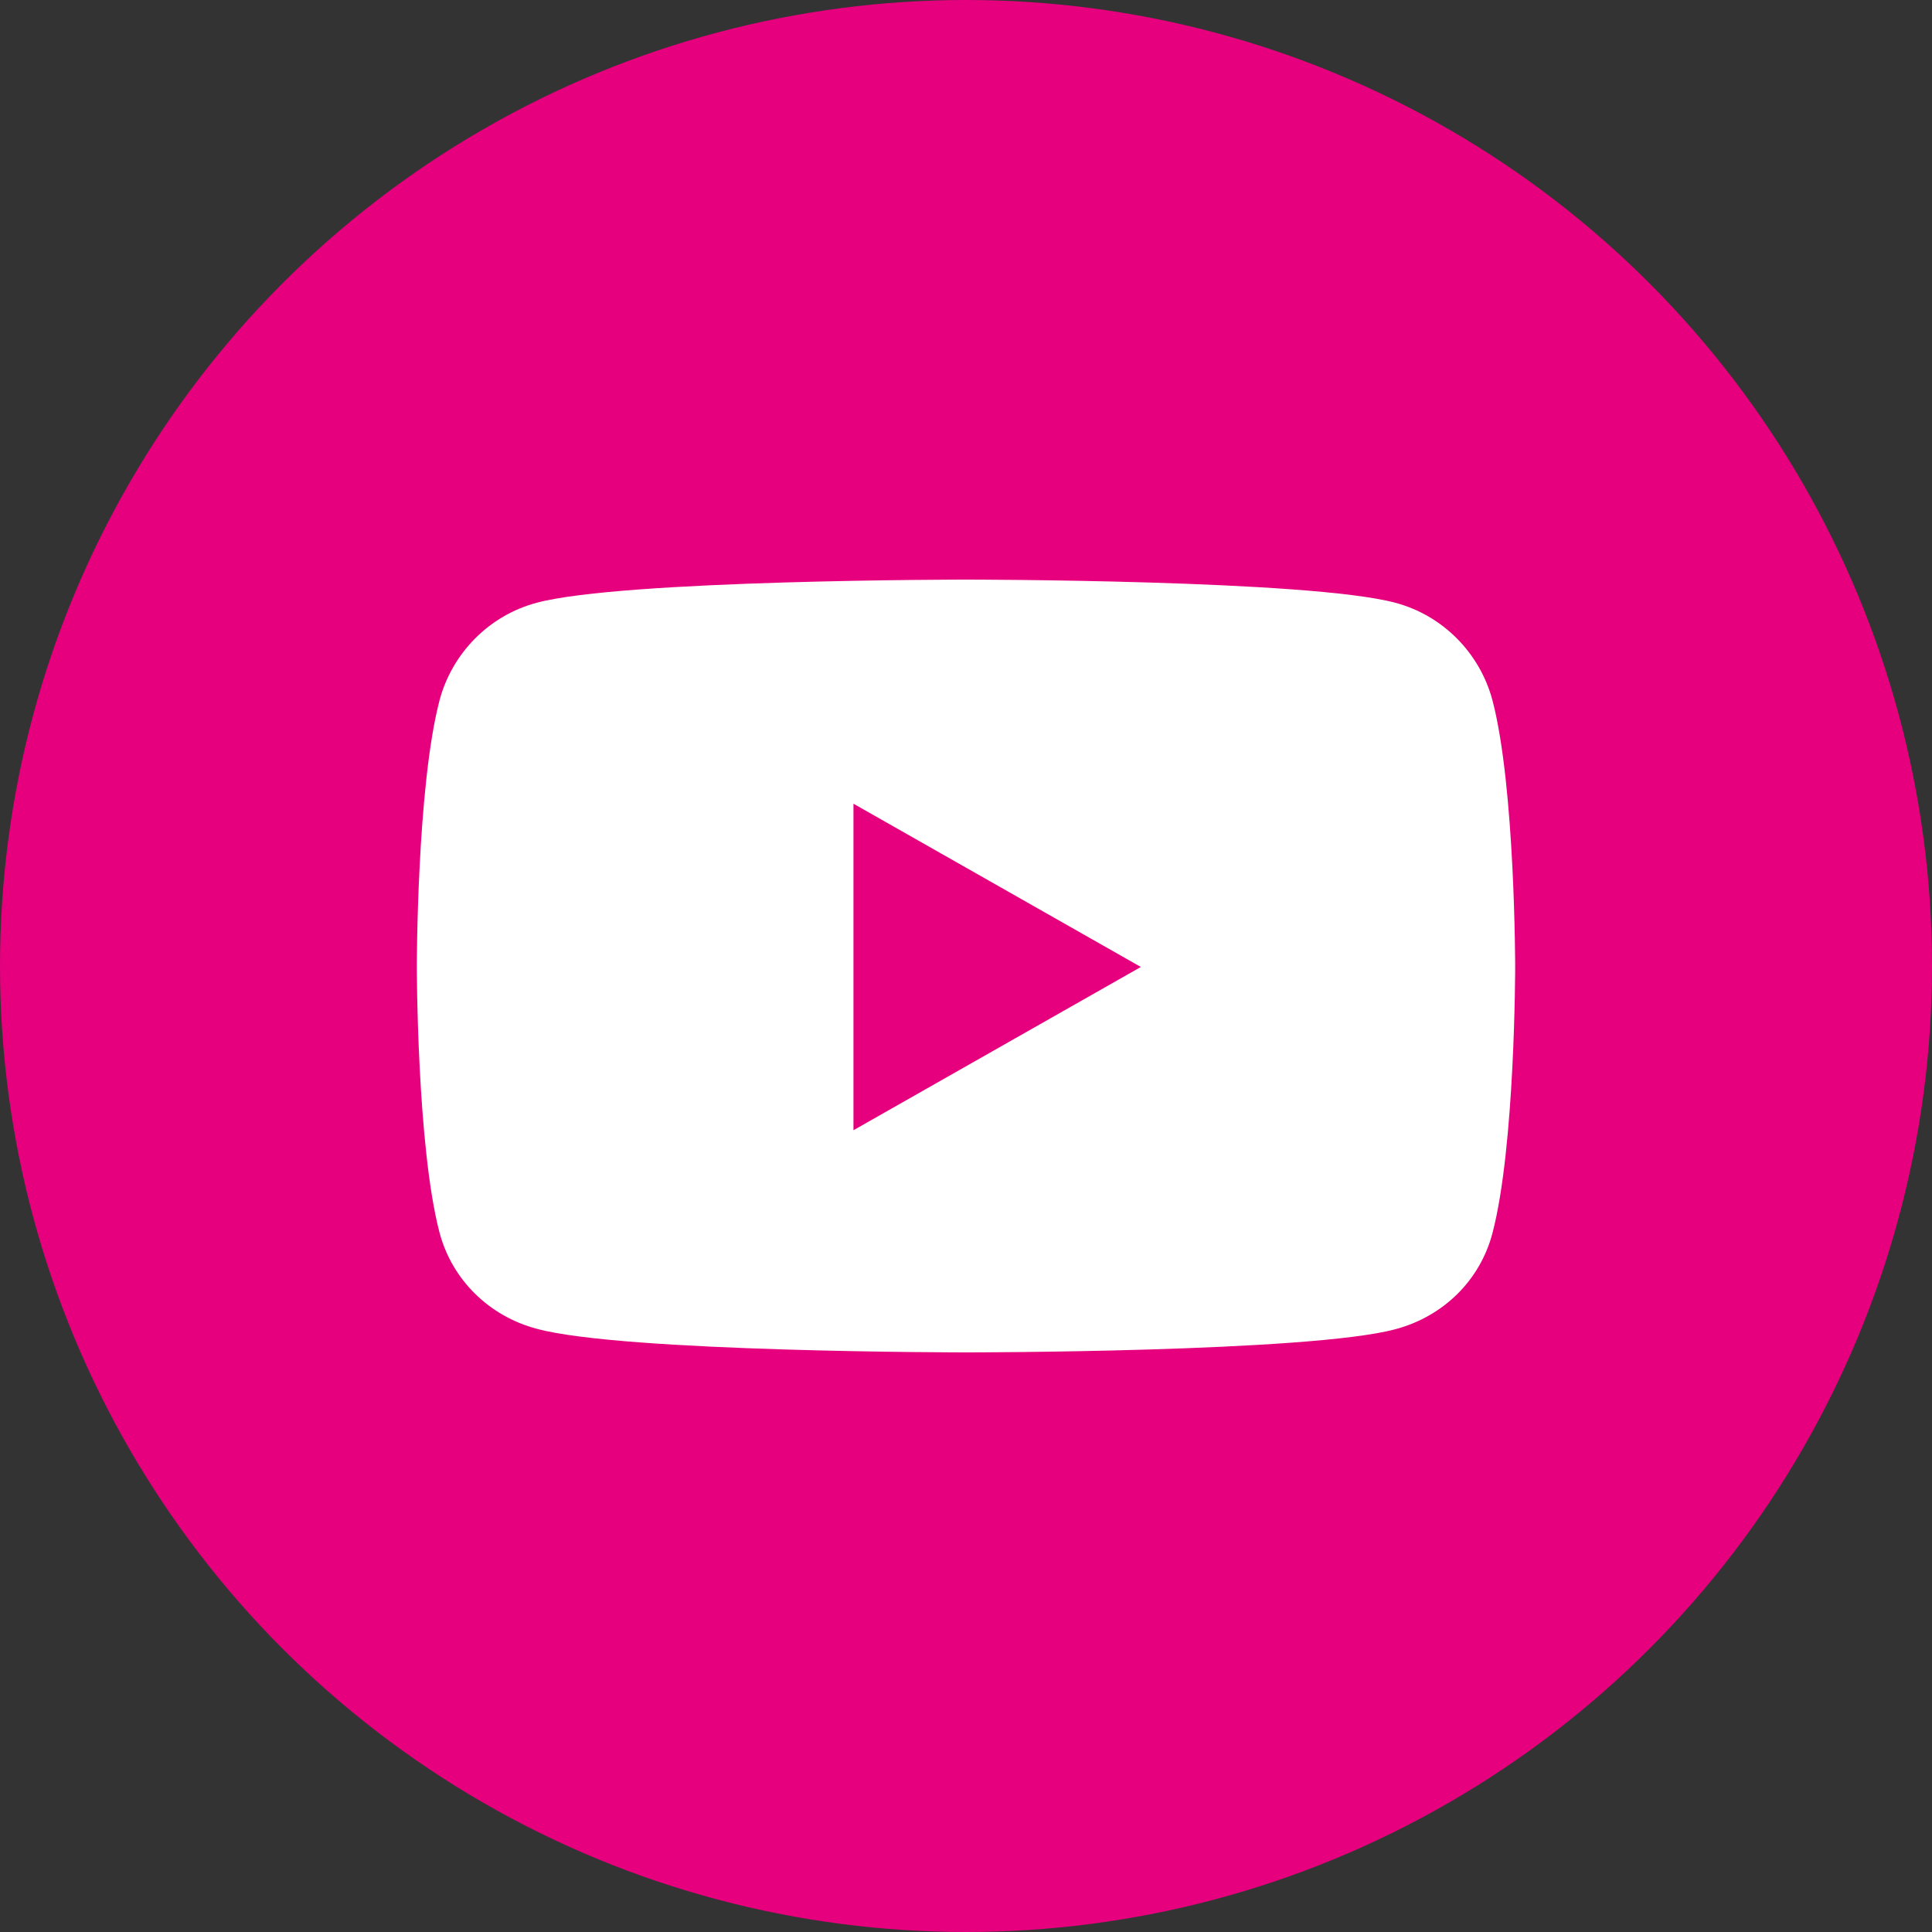 <?xml version="1.0" encoding="utf-8"?>
<!-- Generator: Adobe Illustrator 26.4.0, SVG Export Plug-In . SVG Version: 6.00 Build 0)  -->
<svg version="1.1" id="Laag_1" xmlns="http://www.w3.org/2000/svg" xmlns:xlink="http://www.w3.org/1999/xlink" x="0px" y="0px"
	 viewBox="0 0 40 40" style="enable-background:new 0 0 40 40;" xml:space="preserve">
<rect x="0" y="0" width="40" height="40" fill="#333333" stroke="none"/>
<style type="text/css">
	.st0{fill:#E6007E;}
	.st1{fill:#FFFFFF;}
</style>
<circle class="st0" cx="20" cy="20" r="20"/>
<path class="st1" d="M30.9,14.5c-0.26-0.98-1.03-1.76-2.01-2.02C27.11,12,20,12,20,12s-7.11,0-8.89,0.48
	c-0.98,0.26-1.75,1.04-2.01,2.02c-0.47,1.79-0.47,5.51-0.47,5.51s0,3.72,0.47,5.51c0.26,0.98,1.03,1.73,2.01,1.99
	C12.89,28,20,28,20,28s7.11,0,8.89-0.48c0.98-0.26,1.75-1,2.01-1.99c0.47-1.79,0.47-5.51,0.47-5.51S31.37,16.29,30.9,14.5z
	 M17.67,23.4v-6.76l5.95,3.38L17.67,23.4L17.67,23.4z"/>
</svg>
